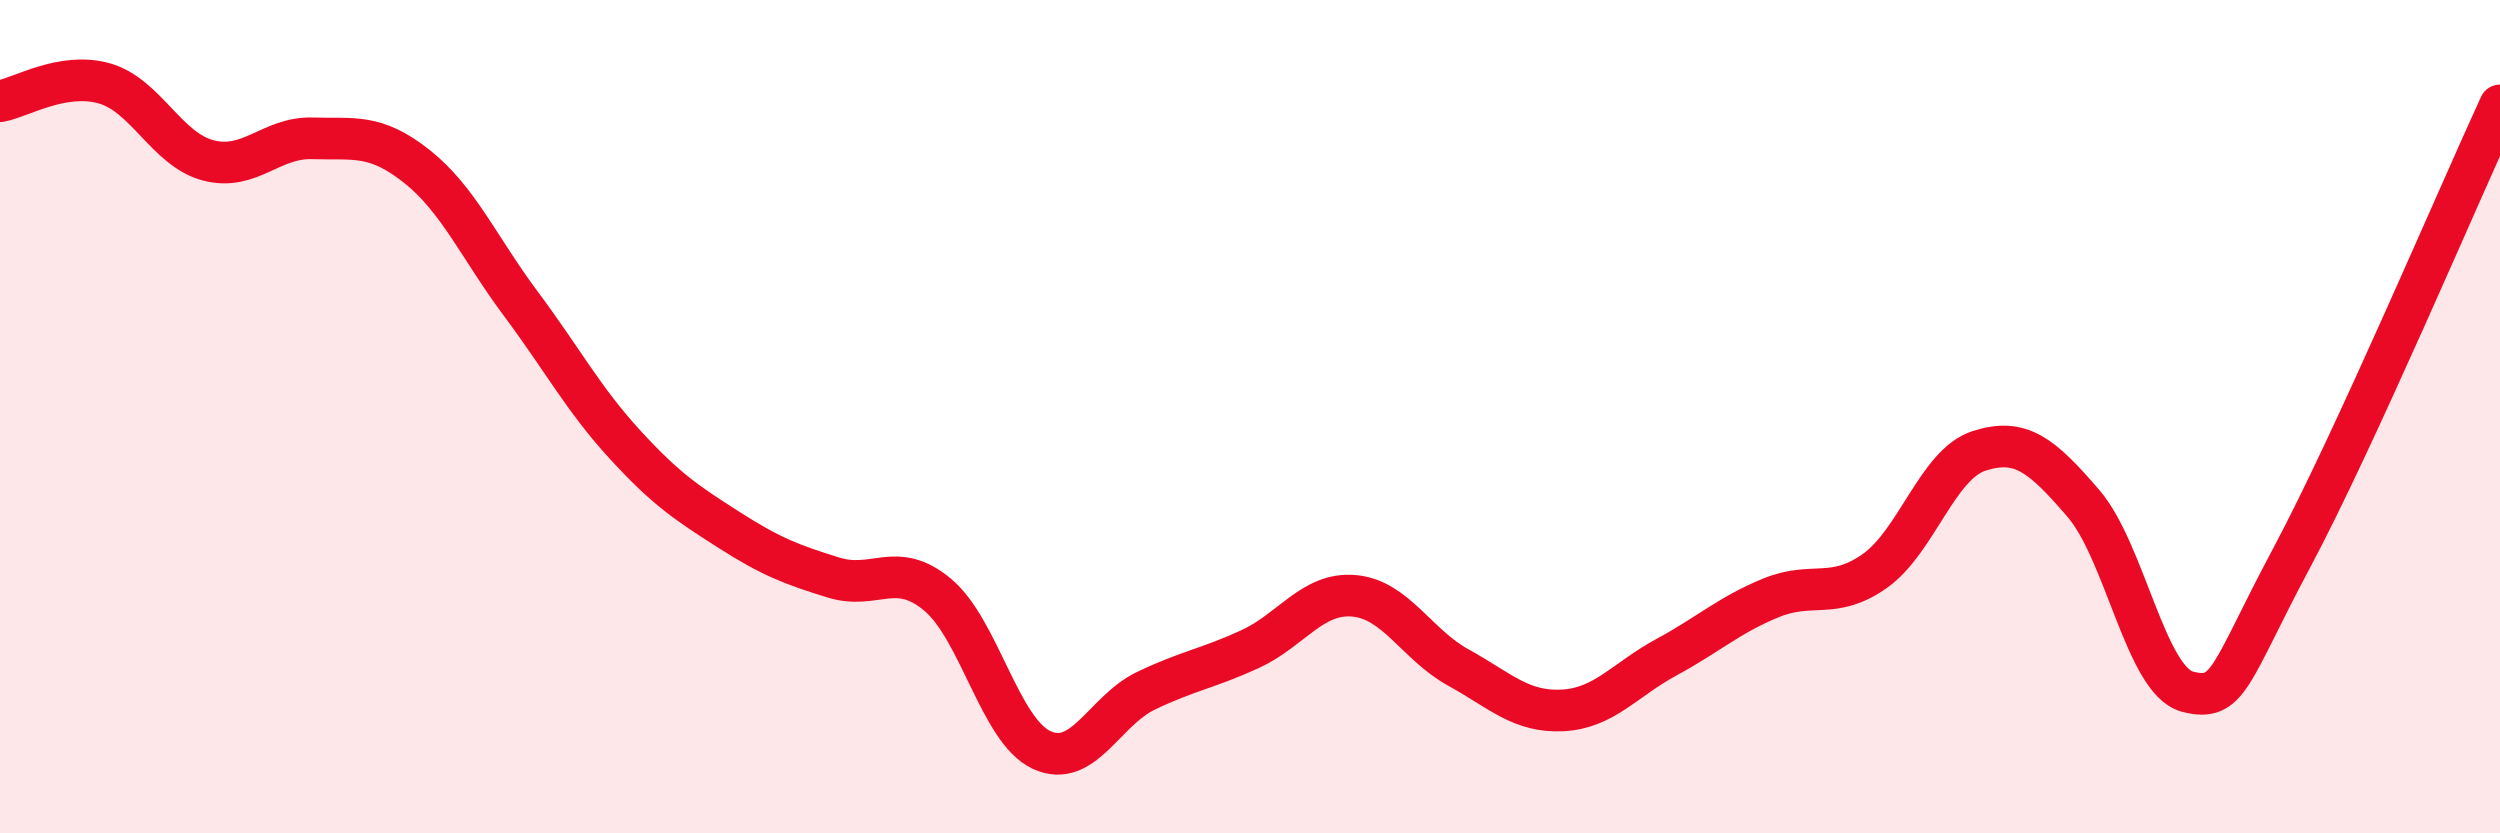
    <svg width="60" height="20" viewBox="0 0 60 20" xmlns="http://www.w3.org/2000/svg">
      <path
        d="M 0,2.43 C 0.5,2.34 1.5,1.72 2.5,2 C 3.5,2.28 4,3.59 5,3.85 C 6,4.11 6.5,3.29 7.5,3.32 C 8.5,3.35 9,3.2 10,3.99 C 11,4.78 11.5,5.95 12.5,7.29 C 13.5,8.63 14,9.58 15,10.67 C 16,11.76 16.5,12.08 17.5,12.72 C 18.5,13.36 19,13.55 20,13.86 C 21,14.17 21.5,13.44 22.5,14.27 C 23.5,15.1 24,17.54 25,18 C 26,18.46 26.5,17.06 27.5,16.58 C 28.5,16.1 29,16.04 30,15.58 C 31,15.12 31.5,14.21 32.5,14.3 C 33.5,14.39 34,15.47 35,16.02 C 36,16.57 36.5,17.1 37.5,17.05 C 38.5,17 39,16.31 40,15.77 C 41,15.23 41.5,14.76 42.5,14.35 C 43.5,13.94 44,14.41 45,13.7 C 46,12.99 46.5,11.14 47.5,10.82 C 48.5,10.5 49,10.92 50,12.08 C 51,13.24 51.5,16.34 52.5,16.6 C 53.5,16.86 53.5,16.2 55,13.39 C 56.5,10.58 59,4.7 60,2.53L60 20L0 20Z"
        fill="#EB0A25"
        opacity="0.1"
        stroke-linecap="round"
        stroke-linejoin="round"
      />
      <path
        d="M 0,2.43 C 0.5,2.34 1.5,1.72 2.5,2 C 3.5,2.28 4,3.59 5,3.85 C 6,4.11 6.5,3.29 7.5,3.32 C 8.5,3.35 9,3.2 10,3.99 C 11,4.78 11.5,5.95 12.5,7.29 C 13.5,8.63 14,9.58 15,10.67 C 16,11.76 16.5,12.08 17.5,12.72 C 18.5,13.36 19,13.55 20,13.86 C 21,14.17 21.5,13.44 22.5,14.27 C 23.5,15.1 24,17.54 25,18 C 26,18.46 26.5,17.06 27.5,16.58 C 28.5,16.1 29,16.04 30,15.58 C 31,15.12 31.5,14.21 32.5,14.3 C 33.5,14.39 34,15.47 35,16.02 C 36,16.57 36.5,17.1 37.5,17.05 C 38.5,17 39,16.31 40,15.77 C 41,15.23 41.5,14.76 42.5,14.35 C 43.5,13.94 44,14.41 45,13.7 C 46,12.99 46.5,11.14 47.5,10.82 C 48.5,10.5 49,10.92 50,12.08 C 51,13.24 51.5,16.34 52.5,16.6 C 53.5,16.86 53.5,16.2 55,13.39 C 56.5,10.58 59,4.7 60,2.53"
        stroke="#EB0A25"
        stroke-width="1"
        fill="none"
        stroke-linecap="round"
        stroke-linejoin="round"
      />
    </svg>
  